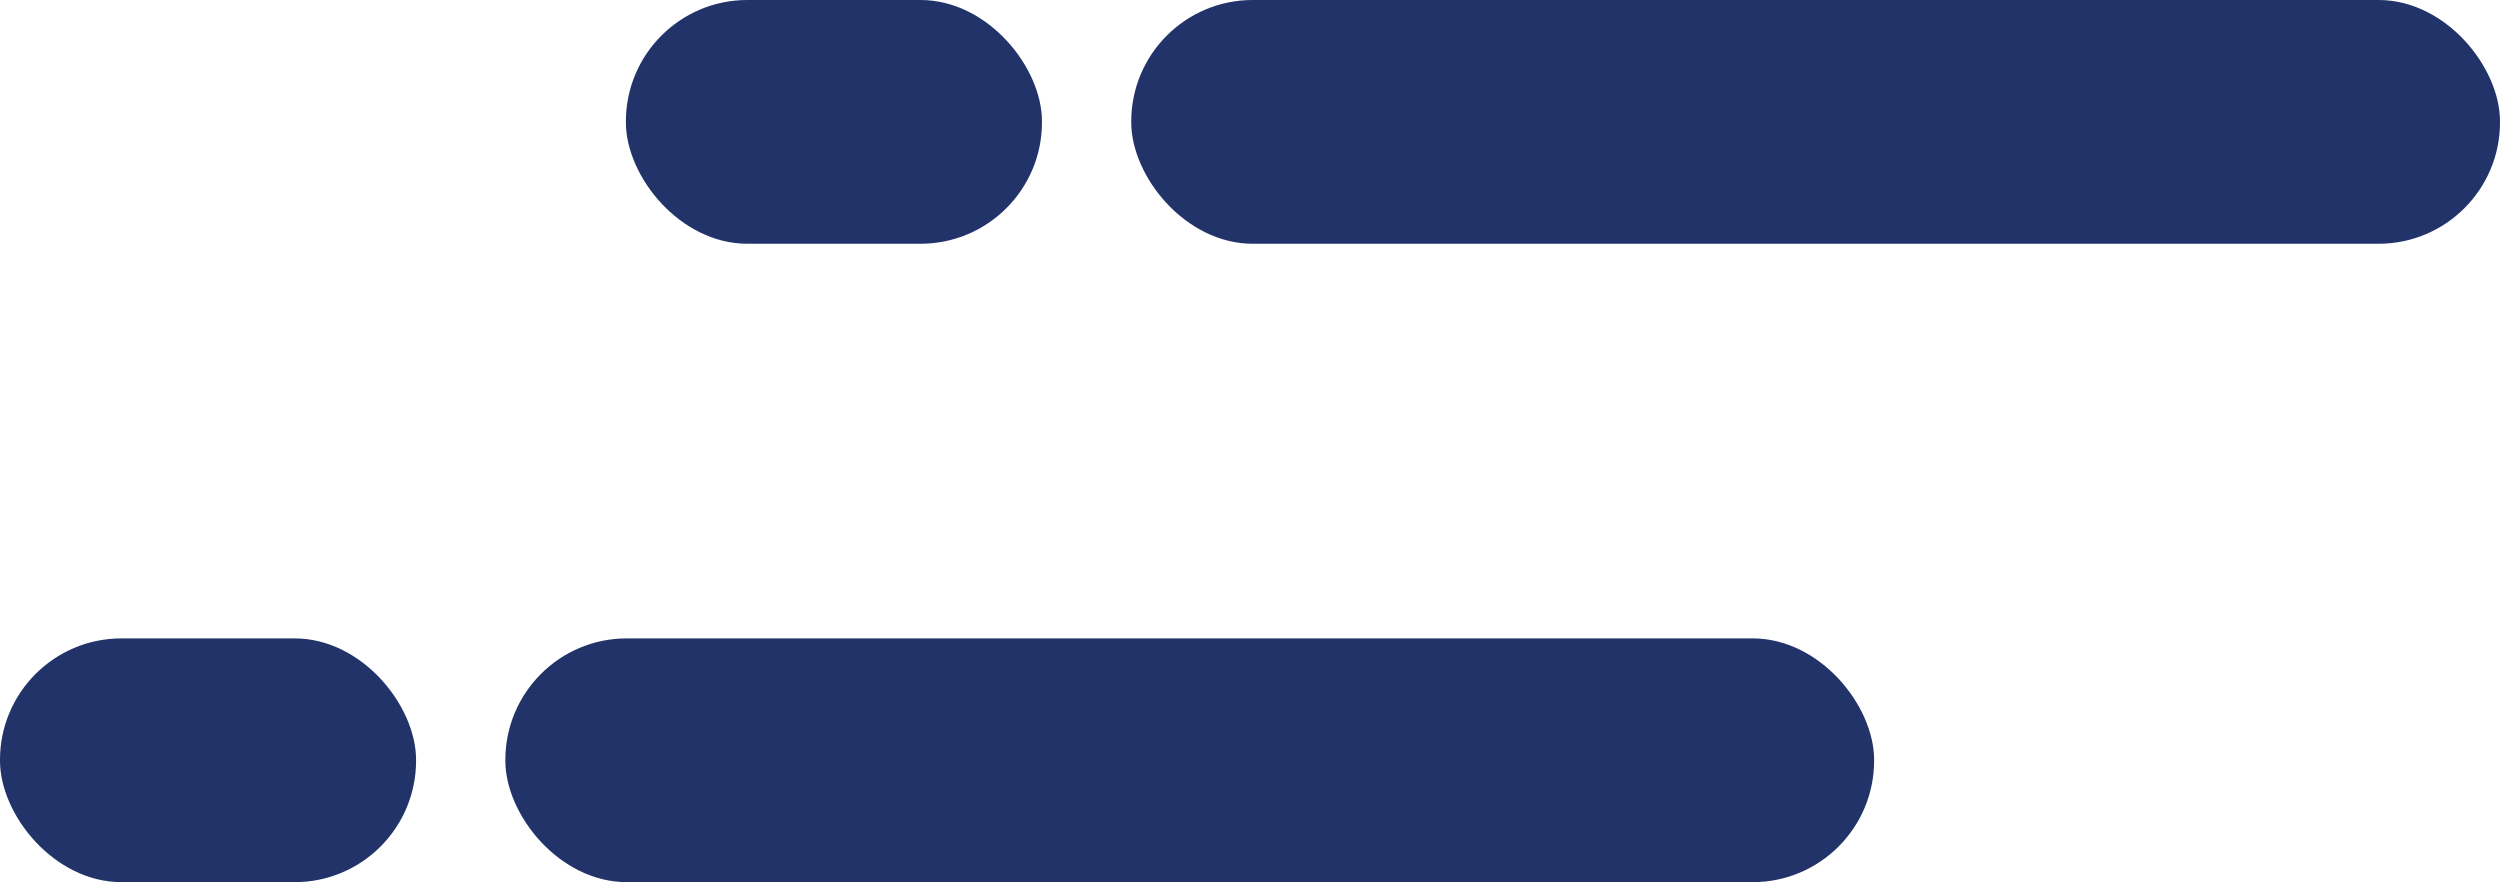 <svg xmlns="http://www.w3.org/2000/svg" viewBox="0 0 28 9.88"><defs><style>.cls-1{fill:#213368;}</style></defs><g id="圖層_2" data-name="圖層 2"><g id="圖層_1-2" data-name="圖層 1"><rect class="cls-1" x="7.01" width="4.66" height="2.73" rx="1.36"/><rect class="cls-1" x="12.67" width="15.33" height="2.73" rx="1.36"/><rect class="cls-1" y="7.15" width="4.66" height="2.73" rx="1.36"/><rect class="cls-1" x="5.66" y="7.15" width="15.33" height="2.73" rx="1.36"/></g></g></svg>